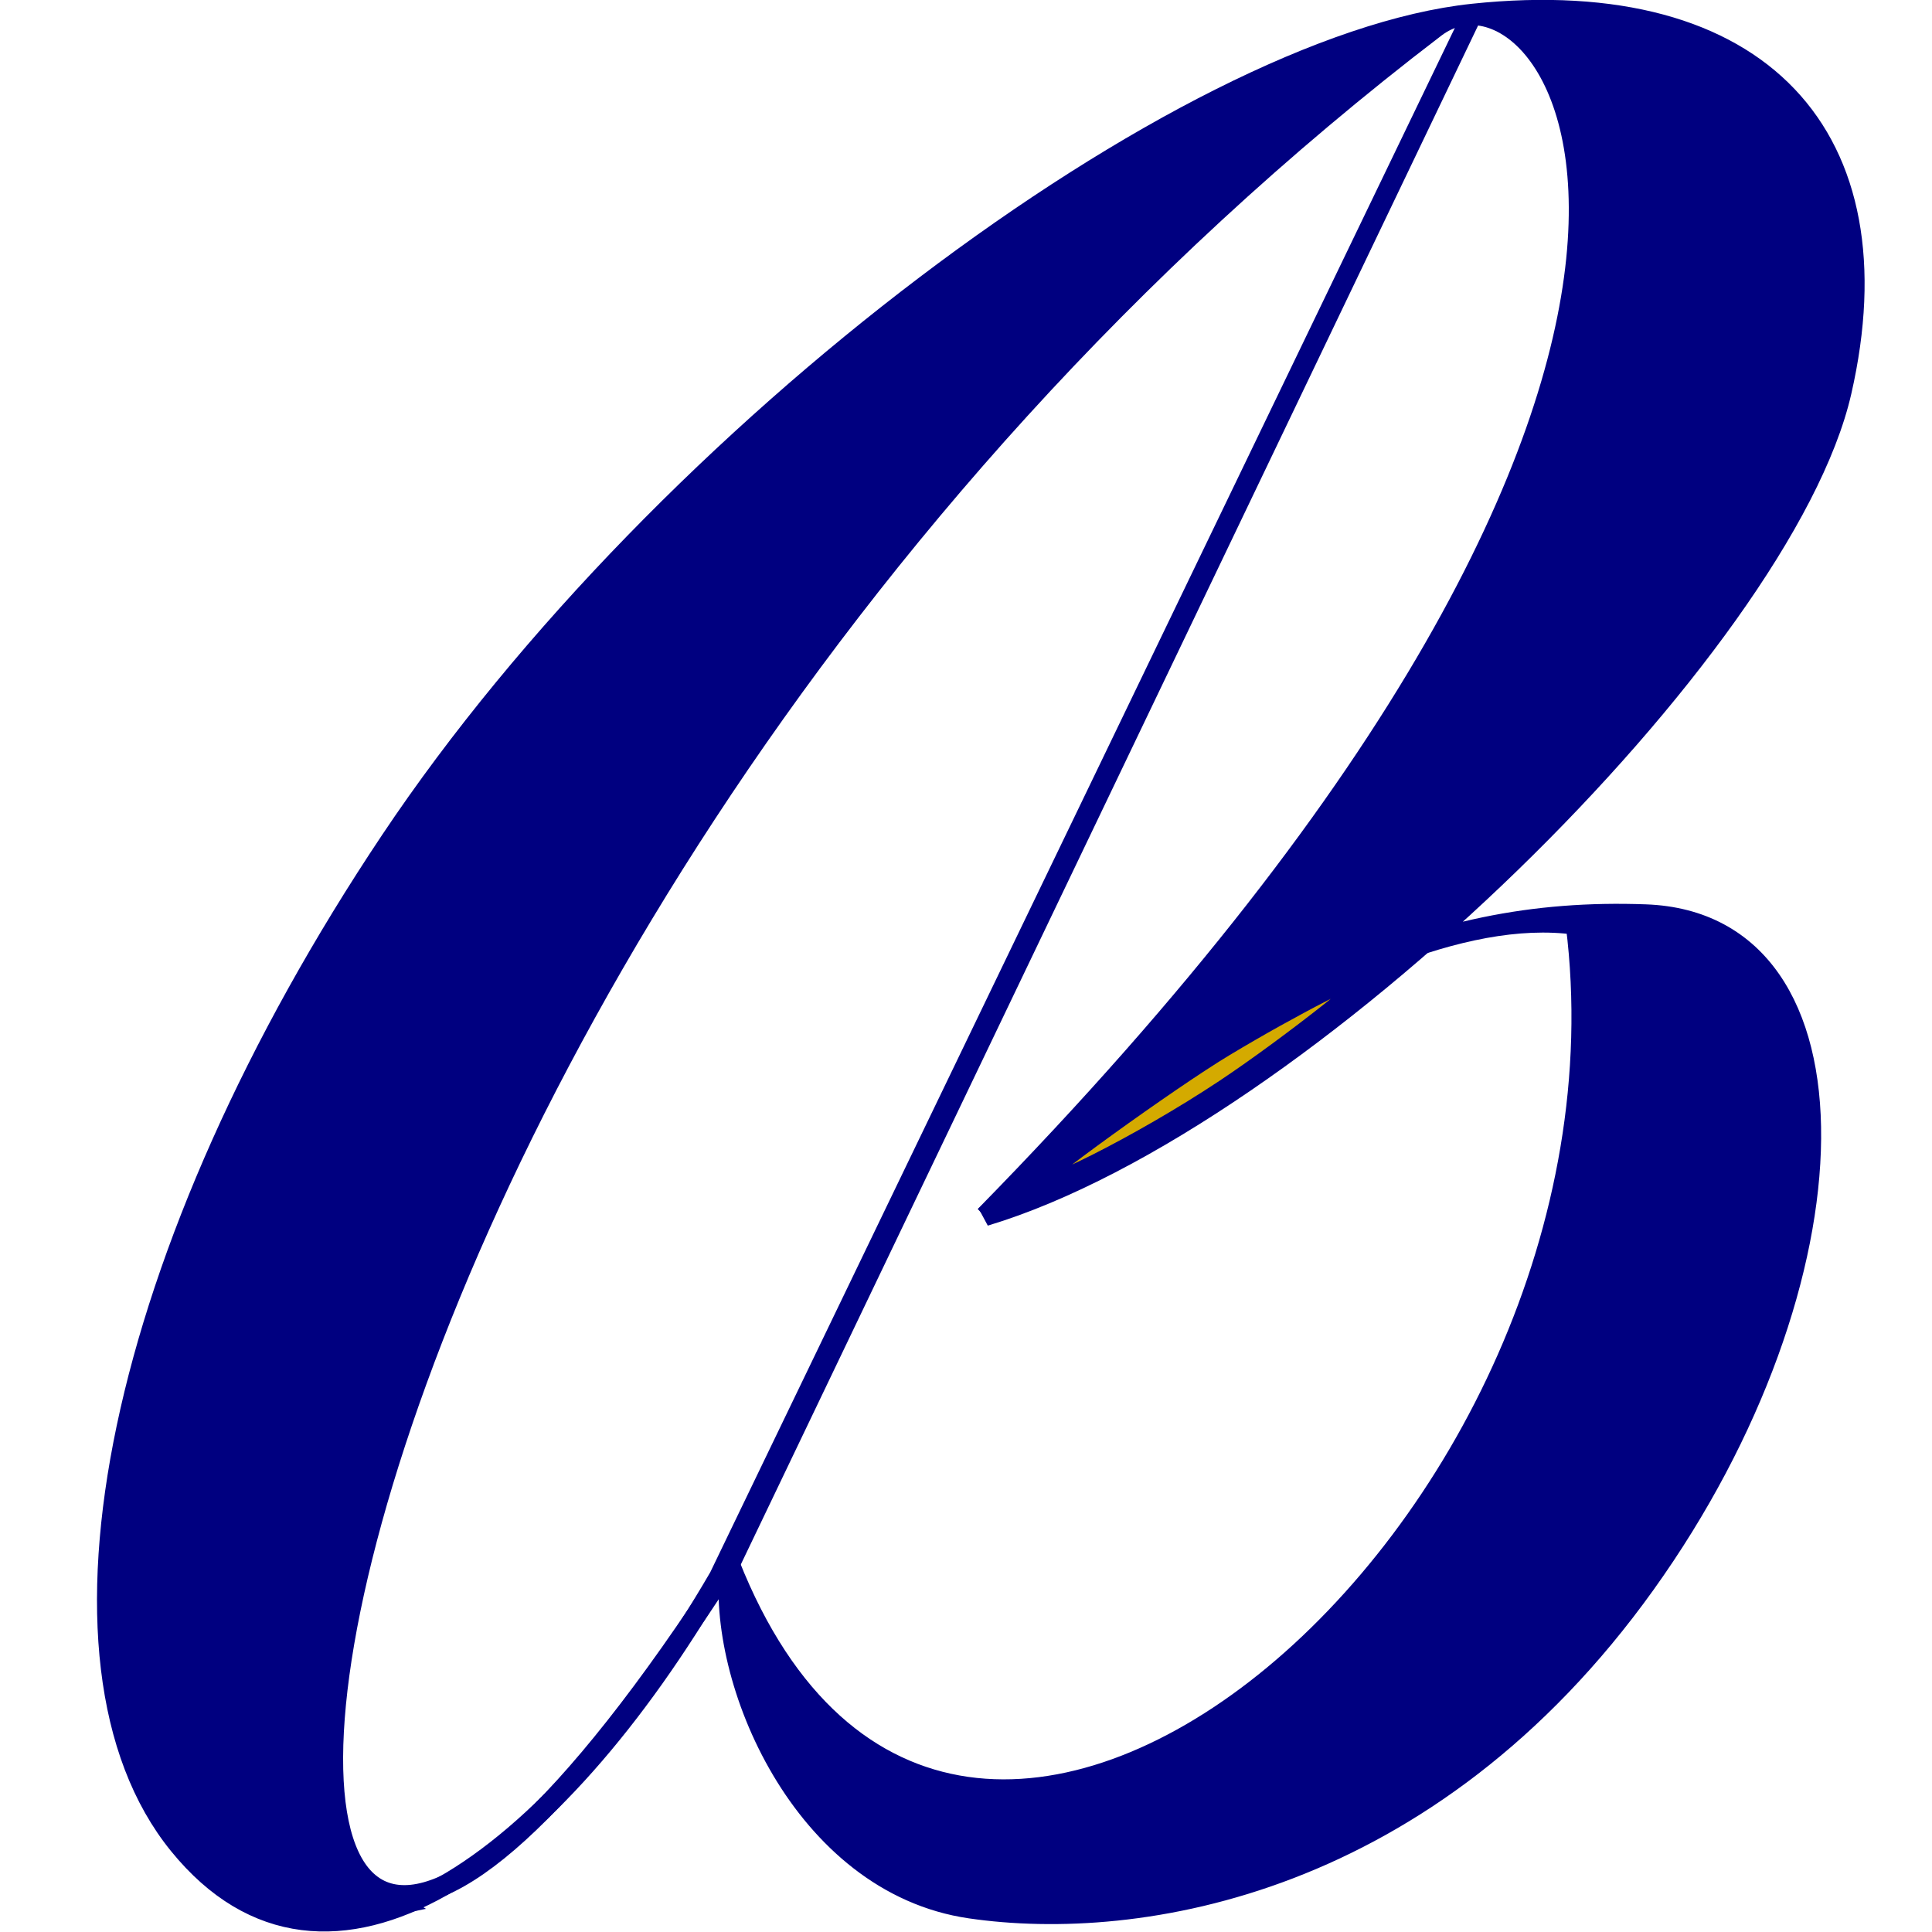 <?xml version="1.0" encoding="UTF-8" standalone="no"?>
<!-- Created with Inkscape (http://www.inkscape.org/) -->

<svg
   width="150"
   height="150"
   viewBox="0 0 39.687 39.687"
   version="1.1"
   id="svg5"
   inkscape:version="1.1.2 (0a00cf5339, 2022-02-04)"
   sodipodi:docname="favico.svg"
   inkscape:export-filename="/home/nebo/WEB_SERVER/documents/pictures/logo_vesna_internet"
   inkscape:export-xdpi="300.04001"
   inkscape:export-ydpi="300.04001"
   xmlns:inkscape="http://www.inkscape.org/namespaces/inkscape"
   xmlns:sodipodi="http://sodipodi.sourceforge.net/DTD/sodipodi-0.dtd"
   xmlns="http://www.w3.org/2000/svg"
   xmlns:svg="http://www.w3.org/2000/svg">
  <sodipodi:namedview
     id="namedview7"
     pagecolor="#ffffff"
     bordercolor="#666666"
     borderopacity="1.0"
     inkscape:pageshadow="2"
     inkscape:pageopacity="0.0"
     inkscape:pagecheckerboard="0"
     inkscape:document-units="mm"
     showgrid="false"
     height="210mm"
     inkscape:zoom="3.24539"
     inkscape:cx="52.381994"
     inkscape:cy="66.71001"
     inkscape:window-width="1846"
     inkscape:window-height="1006"
     inkscape:window-x="74"
     inkscape:window-y="27"
     inkscape:window-maximized="1"
     inkscape:current-layer="layer1"
     objecttolerance="1"
     units="px" />
  <defs
     id="defs2" />
  <g
     inkscape:label="Слой 1"
     inkscape:groupmode="layer"
     id="layer1">
    <g
       id="g42340"
       transform="matrix(2.704,0,0,2.704,-19.603,-21.484)">
      <path
         style="fill:none;stroke:#000080;stroke-width:0.151;stroke-linecap:butt;stroke-linejoin:miter;stroke-miterlimit:4;stroke-dasharray:none;stroke-opacity:1"
         d="M 18.438,8.049 12.712,19.925 c -1.259,2.167 -2.976,3.423 -4.104,2.036 -1.128,-1.387 -0.468,-4.526 1.608,-7.632 2.076,-3.106 6.025,-6.048 8.223,-6.28 2.198,-0.232 3.242,0.943 2.801,2.872 -0.441,1.929 -4.096,5.537 -6.508,6.263 2.012,-1.671 3.309,-2.356 5.019,-2.293 1.71,0.062 1.645,2.79 -0.001,5.088 -1.646,2.298 -3.849,2.652 -5.13,2.465 -1.281,-0.187 -1.932,-1.747 -1.825,-2.616 z"
         id="path3937"
         sodipodi:nodetypes="cczzzzczzzcc" />
      <path
         style="fill:none;stroke:#000080;stroke-width:0.151;stroke-linecap:butt;stroke-linejoin:miter;stroke-miterlimit:4;stroke-dasharray:none;stroke-opacity:1"
         d="M 12.794,19.827 C 7.768,27.647 8.687,15.386 18.155,8.155 19.057,7.466 21.242,10.54 14.731,17.183 c 0,0 2.751,-2.452 4.489,-2.212 0.575,4.588 -4.731,9.135 -6.426,4.856"
         id="path16635"
         sodipodi:nodetypes="csccc" />
      <path
         style="fill:#000080;fill-opacity:1;stroke:#000080;stroke-width:0.151;stroke-miterlimit:4;stroke-dasharray:none;stroke-opacity:1"
         d="M 9.455,22.478 C 8.946,22.355 8.482,21.867 8.26,21.225 8.151,20.91 8.136,20.769 8.136,20.074 c 4.577e-4,-0.568 0.028,-0.918 0.098,-1.24 0.345,-1.599 1.392,-3.724 2.61,-5.299 1.454,-1.88 3.764,-3.831 5.661,-4.782 0.601,-0.301 1.379,-0.601 1.473,-0.567 0.024,0.009 -0.231,0.242 -0.568,0.517 -1.892,1.548 -3.769,3.699 -5.106,5.853 -1.608,2.591 -2.656,5.452 -2.543,6.944 0.034,0.445 0.137,0.677 0.362,0.814 l 0.161,0.098 -0.271,0.058 c -0.299,0.064 -0.327,0.065 -0.556,0.009 z"
         id="path34565" />
      <path
         style="fill:#000080;fill-opacity:1;stroke:#000080;stroke-width:0.151;stroke-miterlimit:4;stroke-dasharray:none;stroke-opacity:1"
         d="M 14.753,22.421 C 14.371,22.376 13.968,22.196 13.682,21.945 13.284,21.596 12.91,20.853 12.833,20.259 l -0.038,-0.29 0.142,0.264 c 0.337,0.625 0.638,0.928 1.156,1.166 1.383,0.633 3.369,-0.603 4.461,-2.775 0.519,-1.033 0.714,-1.834 0.714,-2.942 l 2.92e-4,-0.752 0.317,2.97e-4 c 0.461,4.29e-4 0.693,0.083 0.942,0.333 0.399,0.402 0.531,1.069 0.381,1.931 -0.325,1.871 -1.634,3.729 -3.249,4.613 -0.888,0.486 -2.005,0.722 -2.907,0.614 z"
         id="path34604" />
      <path
         style="fill:#000080;fill-opacity:1;stroke:#000080;stroke-width:0.151;stroke-miterlimit:4;stroke-dasharray:none;stroke-opacity:1"
         d="m 15.878,15.998 c 1.561,-1.785 2.503,-3.241 3.047,-4.709 0.226,-0.611 0.328,-1.136 0.333,-1.715 0.006,-0.633 -0.099,-0.999 -0.371,-1.3 L 18.703,8.07 h 0.391 c 1.291,0 2.121,0.708 2.194,1.871 0.079,1.266 -0.626,2.522 -2.45,4.365 -0.596,0.602 -0.764,0.741 -1.012,0.84 -0.687,0.273 -1.429,0.697 -2.079,1.189 -0.167,0.127 -0.318,0.23 -0.334,0.23 -0.017,0 0.193,-0.255 0.466,-0.567 z"
         id="path34643" />
      <path
         style="fill:#d4aa00;fill-opacity:1;stroke:#000080;stroke-width:0.151;stroke-miterlimit:4;stroke-dasharray:none;stroke-opacity:1"
         d="m 15.074,16.964 c 0,-0.051 1.06,-0.817 1.478,-1.068 0.521,-0.313 1.077,-0.597 1.167,-0.597 0.079,0 -0.669,0.591 -1.162,0.919 -0.633,0.421 -1.483,0.848 -1.483,0.746 z"
         id="path34682" />
    </g>
  </g>
</svg>
